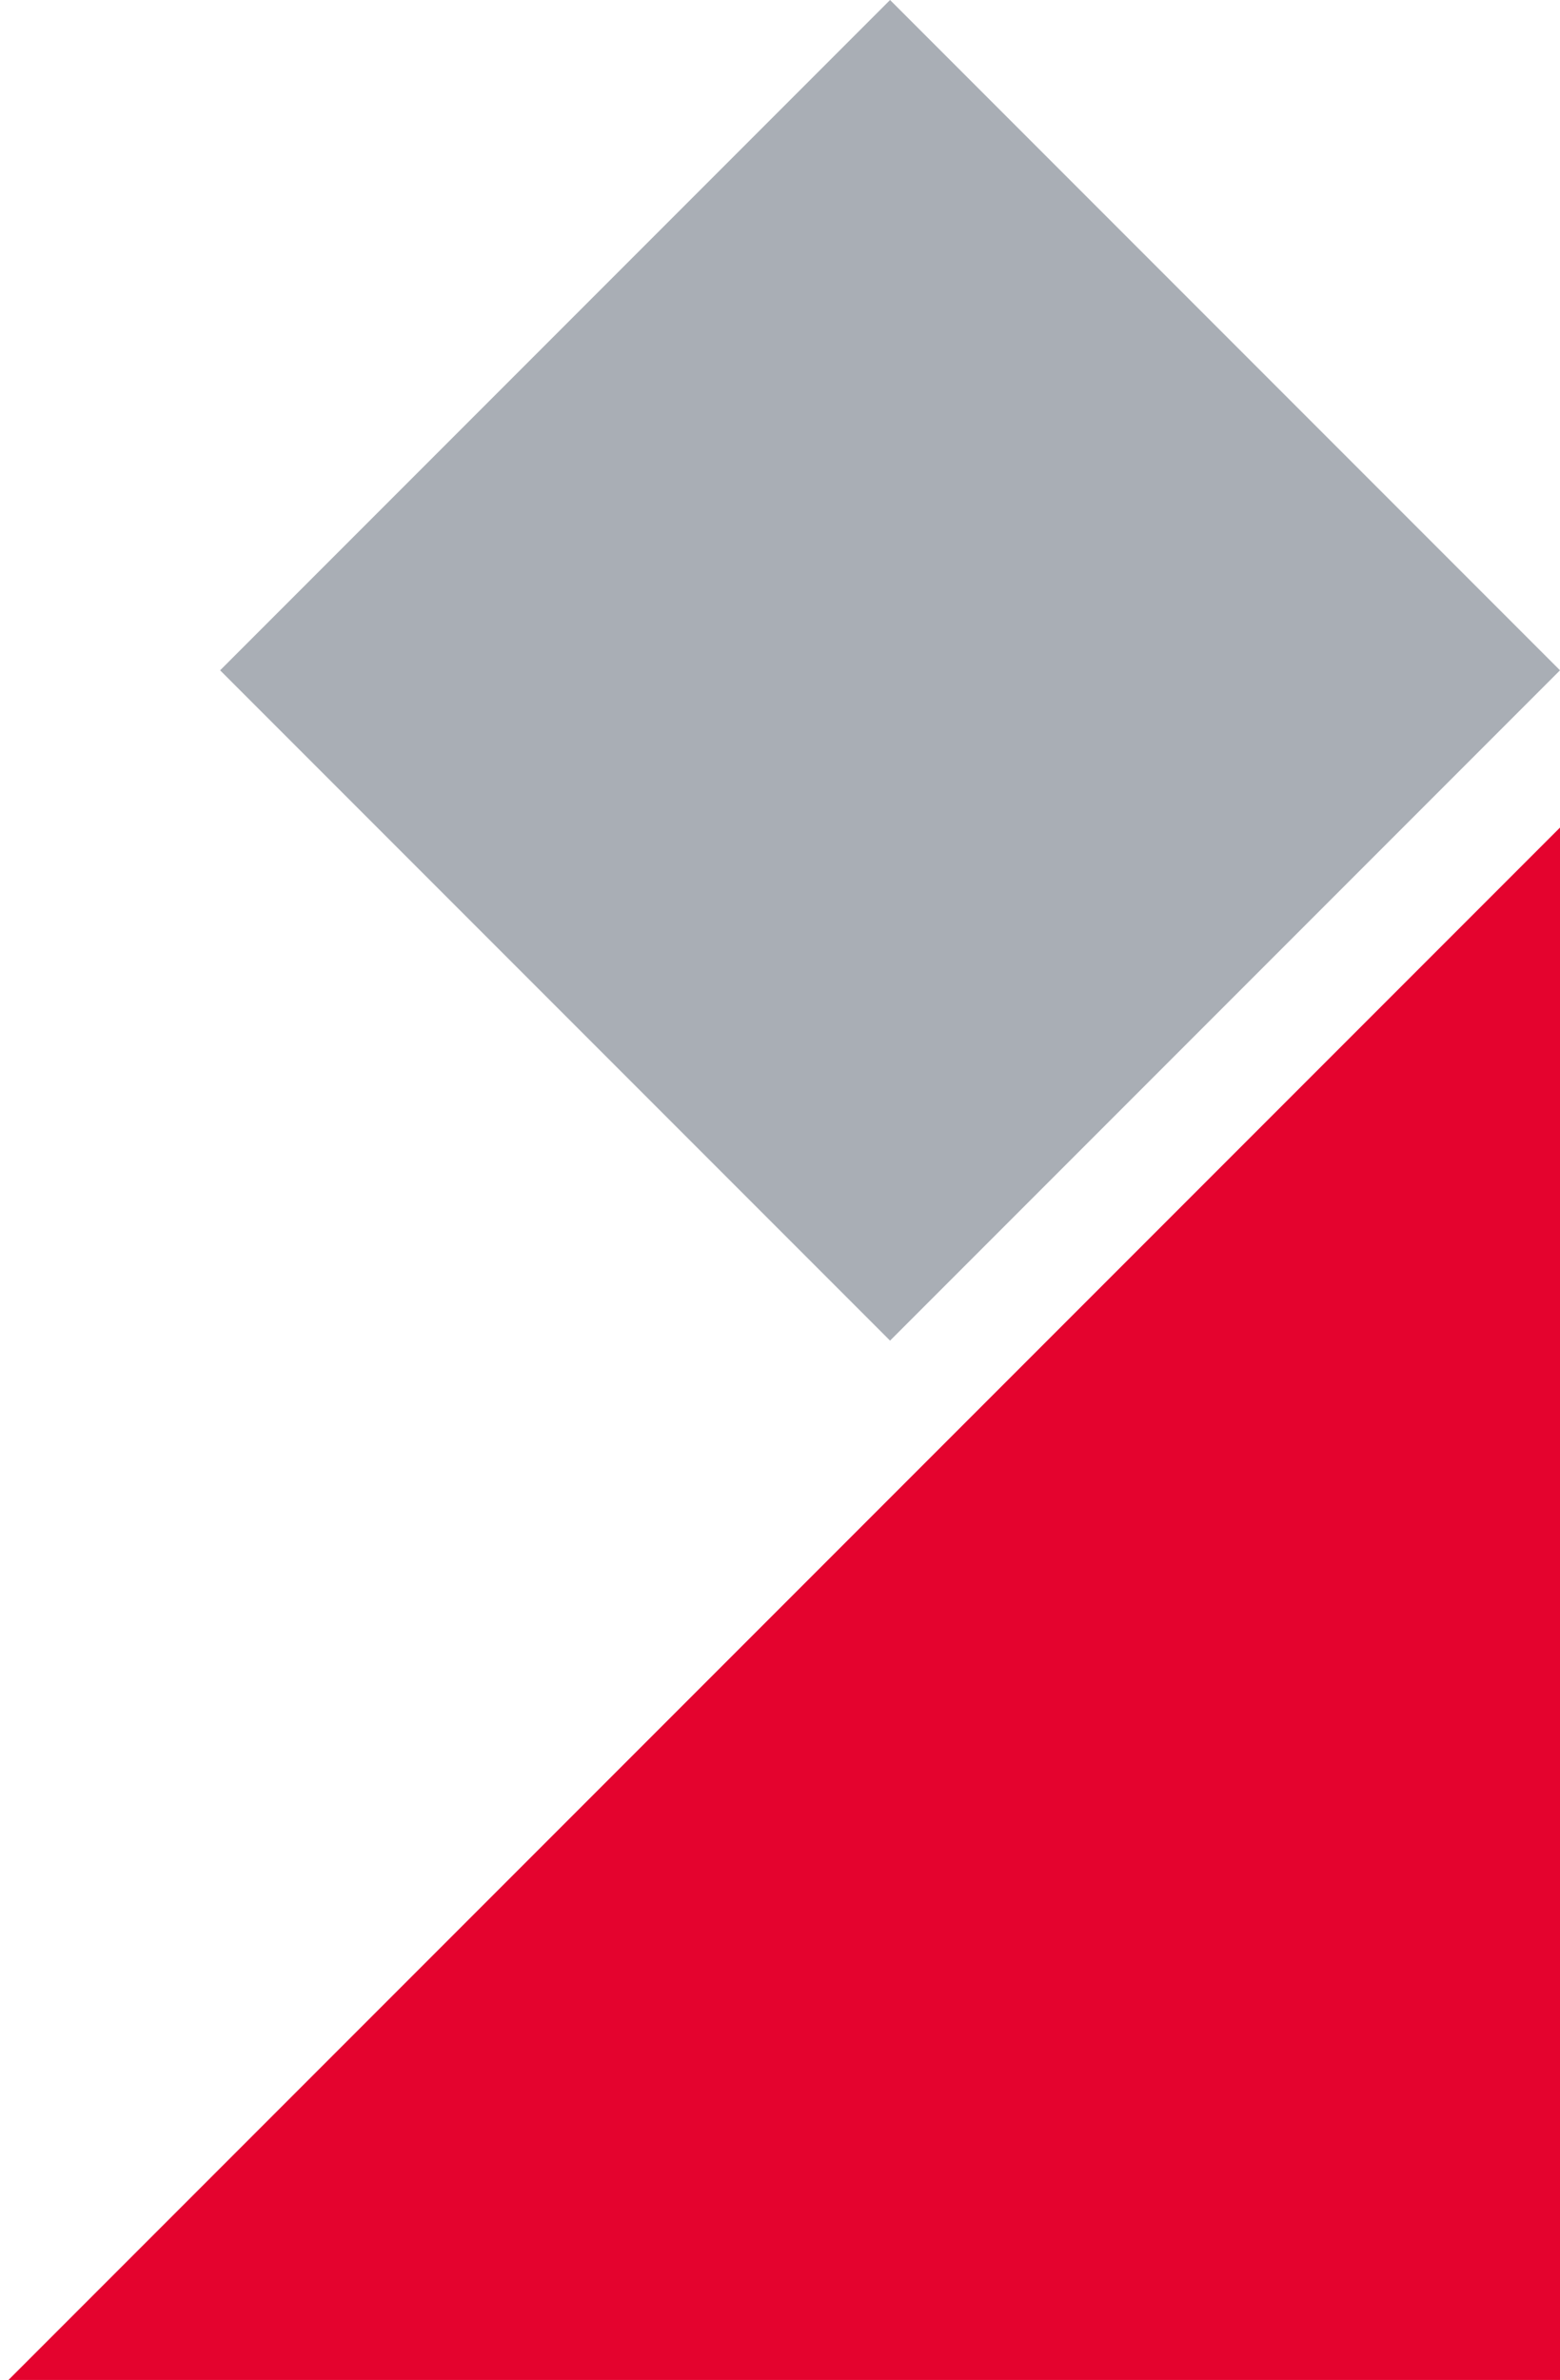 <?xml version="1.0" encoding="UTF-8"?> <svg xmlns="http://www.w3.org/2000/svg" xmlns:xlink="http://www.w3.org/1999/xlink" width="397" height="605.33" viewBox="0 0 397 605.33"><defs><clipPath id="clip-path"><rect id="Rettangolo_1110" data-name="Rettangolo 1110" width="397" height="605" transform="translate(1523 475)" fill="#fff" stroke="#707070" stroke-width="1"></rect></clipPath></defs><g id="Raggruppa_739" data-name="Raggruppa 739" transform="translate(-1523 -474.67)"><rect id="Rettangolo_726" data-name="Rettangolo 726" width="241.112" height="241.112" transform="translate(1749.508 474.67) rotate(45)" fill="#a9aeb5"></rect><g id="Gruppo_di_maschere_5" data-name="Gruppo di maschere 5" clip-path="url(#clip-path)"><rect id="Rettangolo_719" data-name="Rettangolo 719" width="558.385" height="558.385" transform="translate(1920 685.162) rotate(45)" fill="#e4032e"></rect></g></g></svg> 